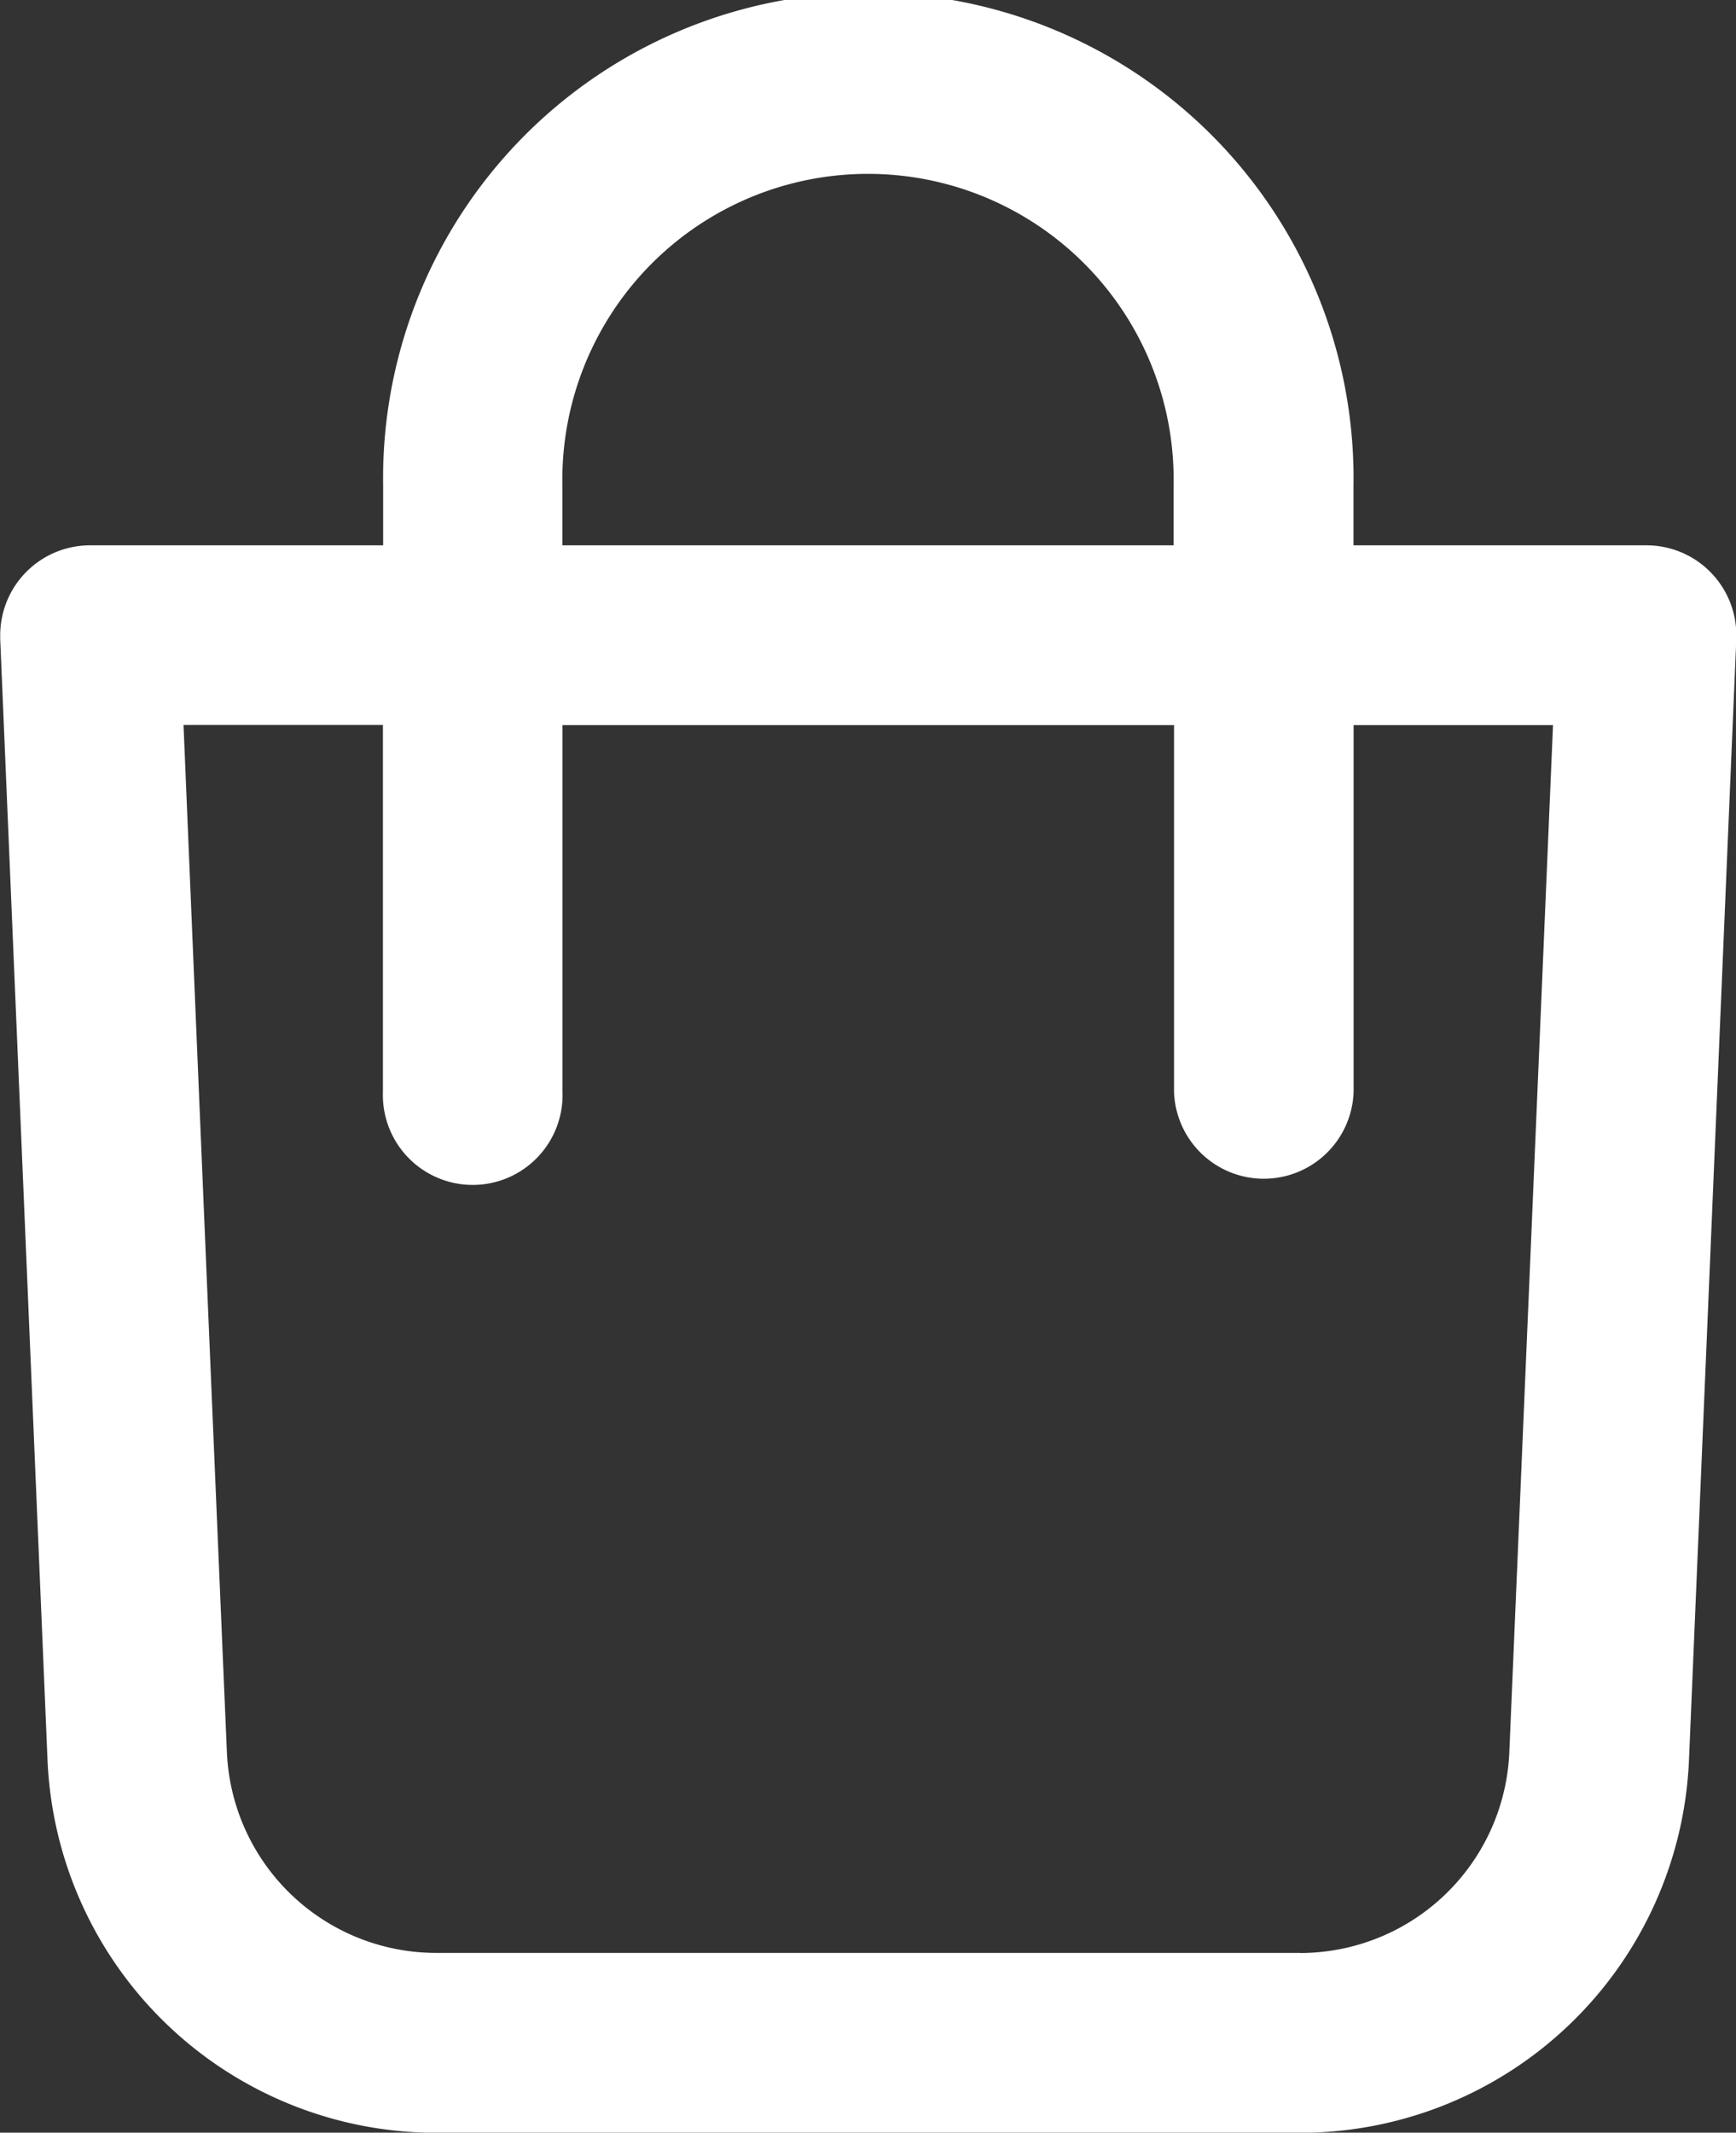 <svg xmlns="http://www.w3.org/2000/svg" viewBox="-16590 3040 16.289 20">
  <rect x="-16590" y="3040" width="16.289" height="20" fill="#333333" stroke="none"/>
  <defs>
    <style>
      .cls-1 {
        fill: #fff;
      }
    </style>
  </defs>
  <path id="bag_white" class="cls-1" d="M36.447,19.534H33.7v-.562a4.553,4.553,0,1,0-9.105,0v.562h-2.75a.843.843,0,0,0-.843.843v.037h0l.444,10.513a3.651,3.651,0,0,0,3.651,3.494h8.1a3.651,3.651,0,0,0,3.651-3.5l.444-10.513h0v-.037A.843.843,0,0,0,36.447,19.534Zm-10.17-.562a2.868,2.868,0,1,1,5.735,0v.562H26.277Zm6.918,13.762h-8.1a1.966,1.966,0,0,1-1.966-1.882c-.129-3.005-.326-7.7-.407-9.633h1.871V24.66a.843.843,0,1,0,1.685,0V21.22h5.738V24.66a.843.843,0,0,0,1.685,0V21.22h1.871l-.41,9.633a1.966,1.966,0,0,1-1.963,1.882Z" transform="translate(-16611 3025.58)"/>
</svg>

